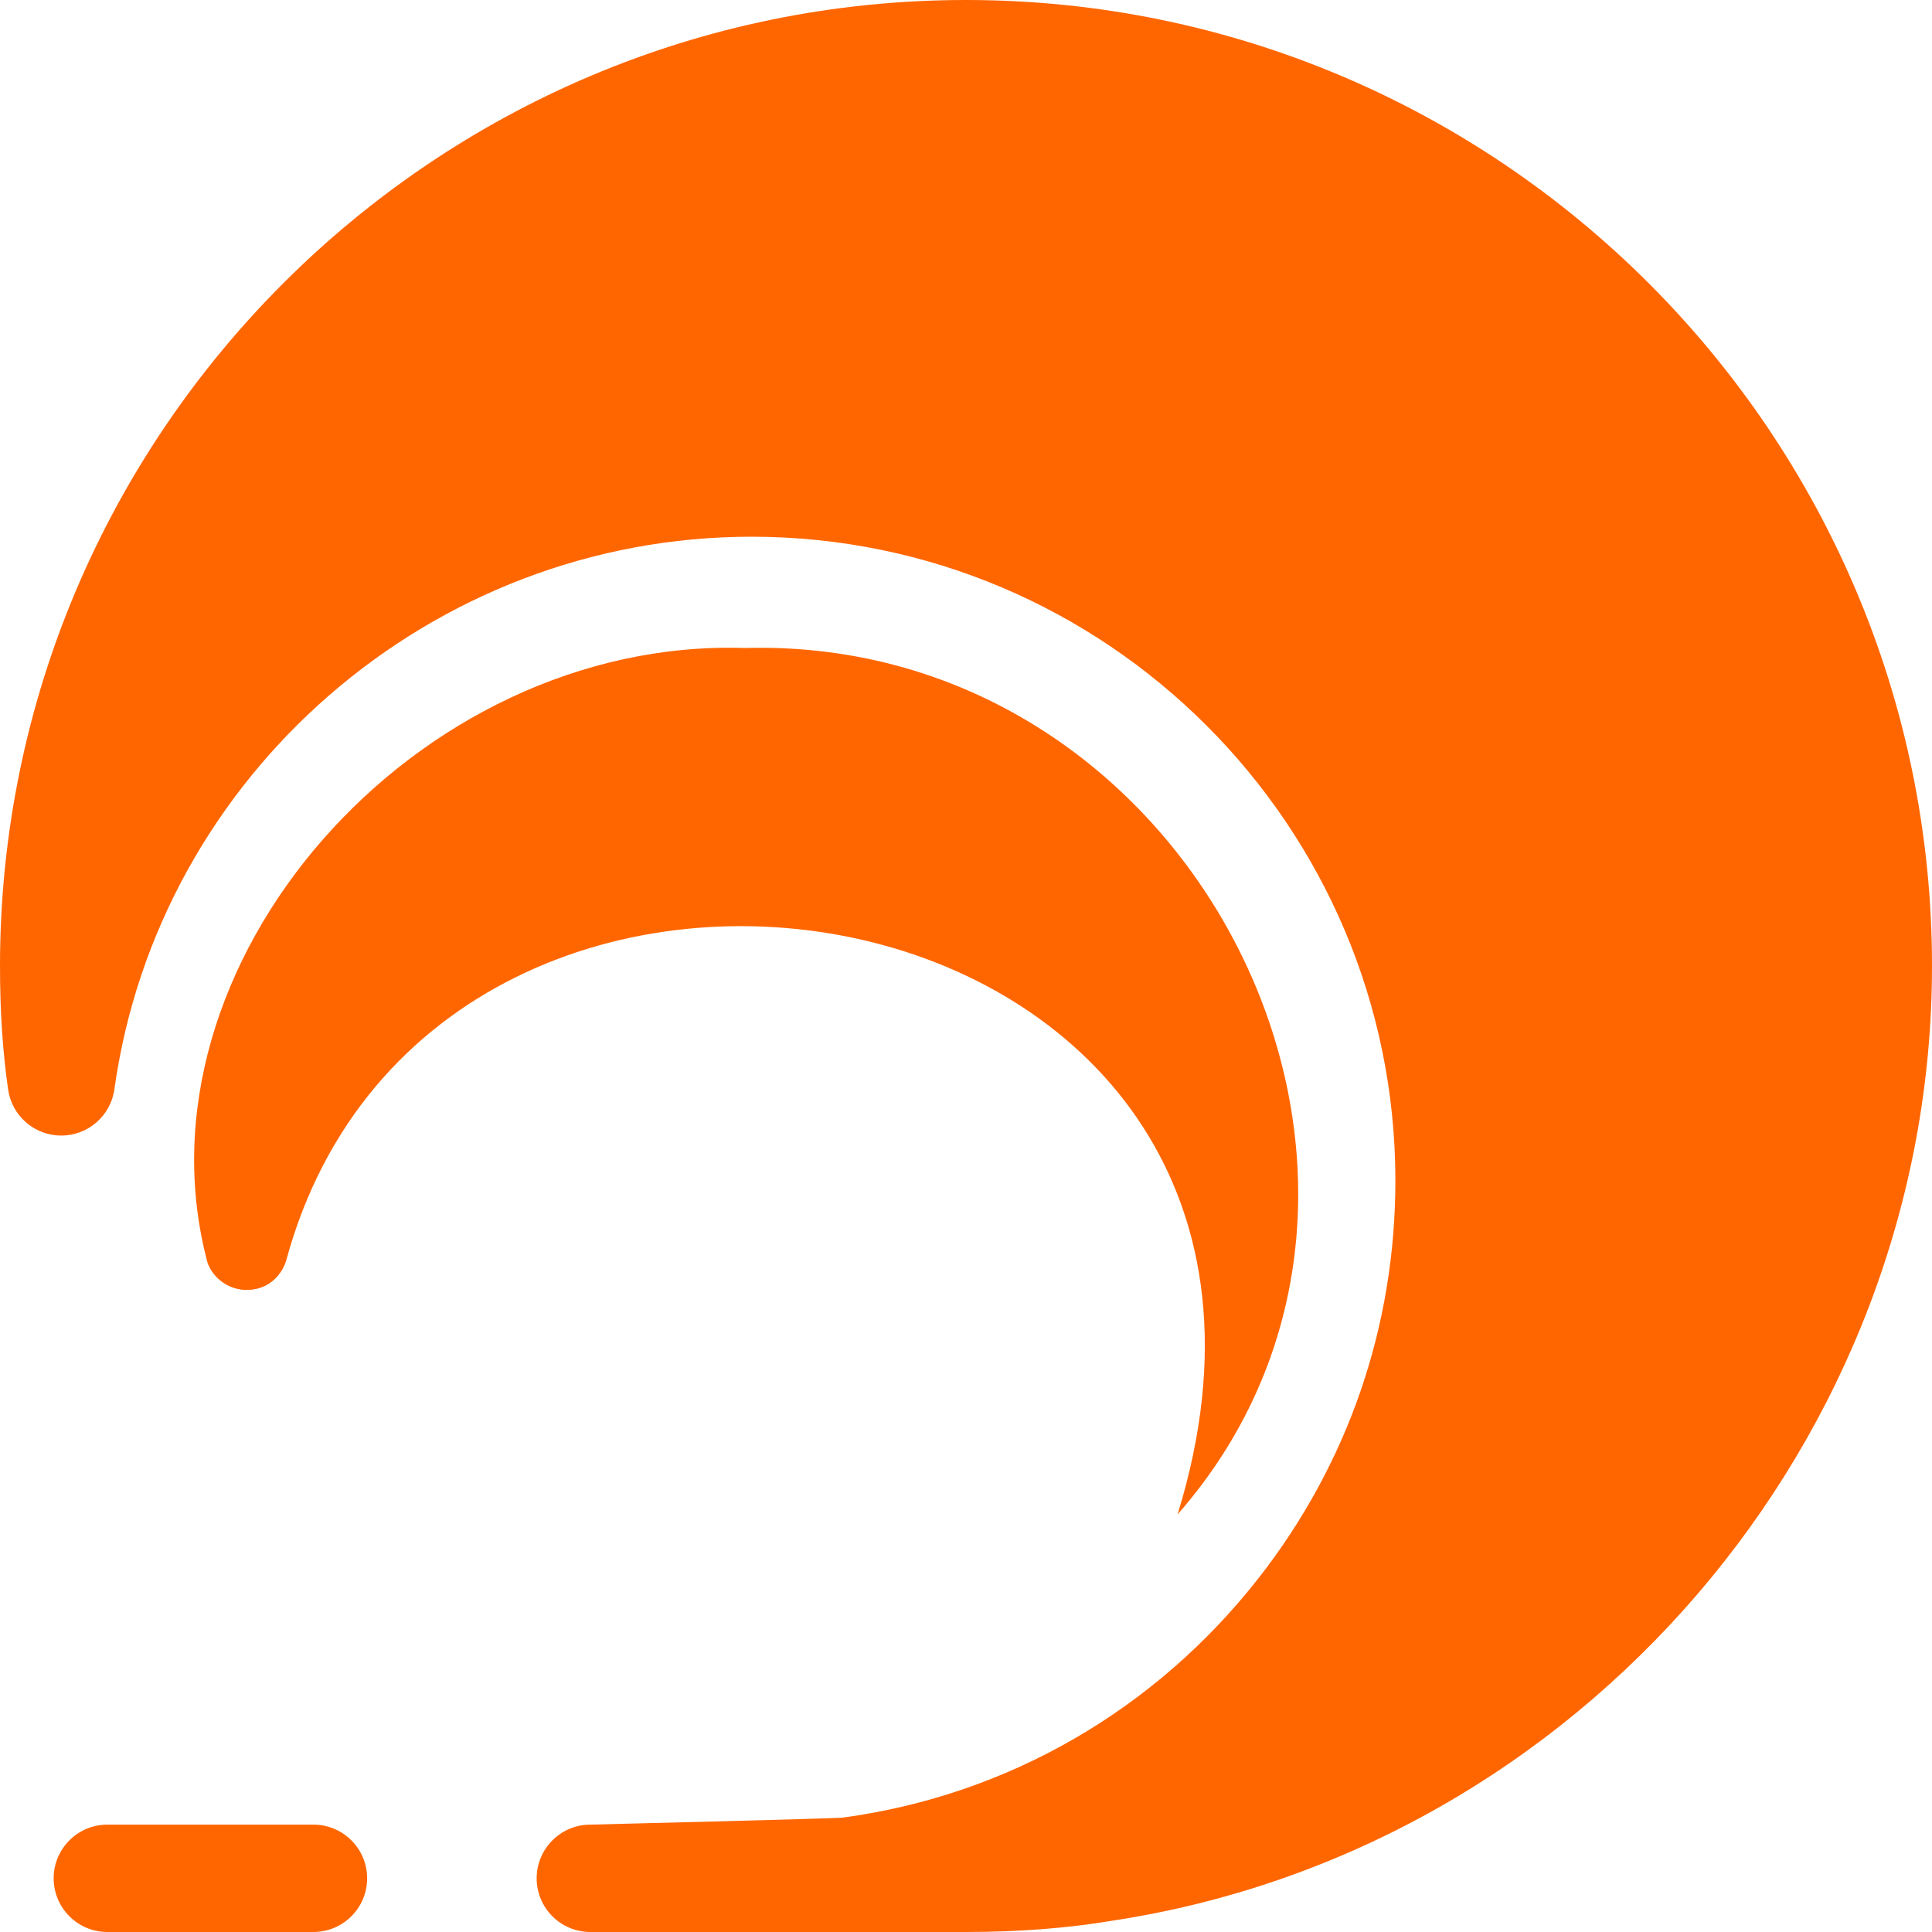 <?xml version="1.0" encoding="UTF-8"?>
<svg width="40px" height="40px" viewBox="0 0 40 40" version="1.1" xmlns="http://www.w3.org/2000/svg" xmlns:xlink="http://www.w3.org/1999/xlink">
    <title>logo</title>
    <defs>
        <path d="M0,0 L1920,0 L1920,1080 L0,1080 L0,0 Z" id="path-1"></path>
        <path d="M0,0 L40,0 L40,40 L0,40 L0,0 Z" id="path-2"></path>
    </defs>
    <g id="logo" stroke="none" stroke-width="1" fill="none" fill-rule="evenodd">
        <g id="modale-rda" transform="translate(-1135, -372)" xlink:href="#path-1">
            <g id="logo" transform="translate(1135, 372)" xlink:href="#path-2" fill="#FF6600" fill-rule="nonzero">
                <path d="M20,0 C31.028,0 40,8.972 40,20 C40,29.797 32.706,38.294 23.035,39.765 C22.094,39.922 21.095,40 20,40 L12.222,40 C11.609,40 11.111,39.502 11.111,38.889 C11.111,38.275 11.609,37.777 12.222,37.777 C12.222,37.777 17.303,37.652 17.452,37.631 C20.858,37.171 23.915,35.409 26.06,32.67 C27.91,30.303 28.89,27.458 28.89,24.444 C28.89,17.093 22.908,11.112 15.556,11.112 C8.948,11.112 3.279,16.03 2.368,22.554 C2.291,23.101 1.823,23.51 1.269,23.511 C0.715,23.511 0.246,23.104 0.168,22.557 C0.055,21.774 0,20.937 0,20 C0,8.972 8.972,0 20,0 Z M6.489,37.777 C7.103,37.777 7.601,38.275 7.601,38.888 C7.601,39.502 7.103,40 6.489,40 L2.223,40 C1.609,40 1.111,39.502 1.111,38.888 C1.111,38.275 1.609,37.777 2.223,37.777 L6.489,37.777 Z M24.38,31.355 C28.48,18.096 9.02,14.636 5.92,26.116 C5.92,26.116 5.758,26.694 5.12,26.707 C4.76,26.712 4.432,26.492 4.3,26.156 C2.64,19.976 8.6,13.196 15.42,13.416 C24.801,13.156 30.401,24.496 24.38,31.355 Z" id="Combined-Shape"></path>
            </g>
        </g>
    </g>
</svg>